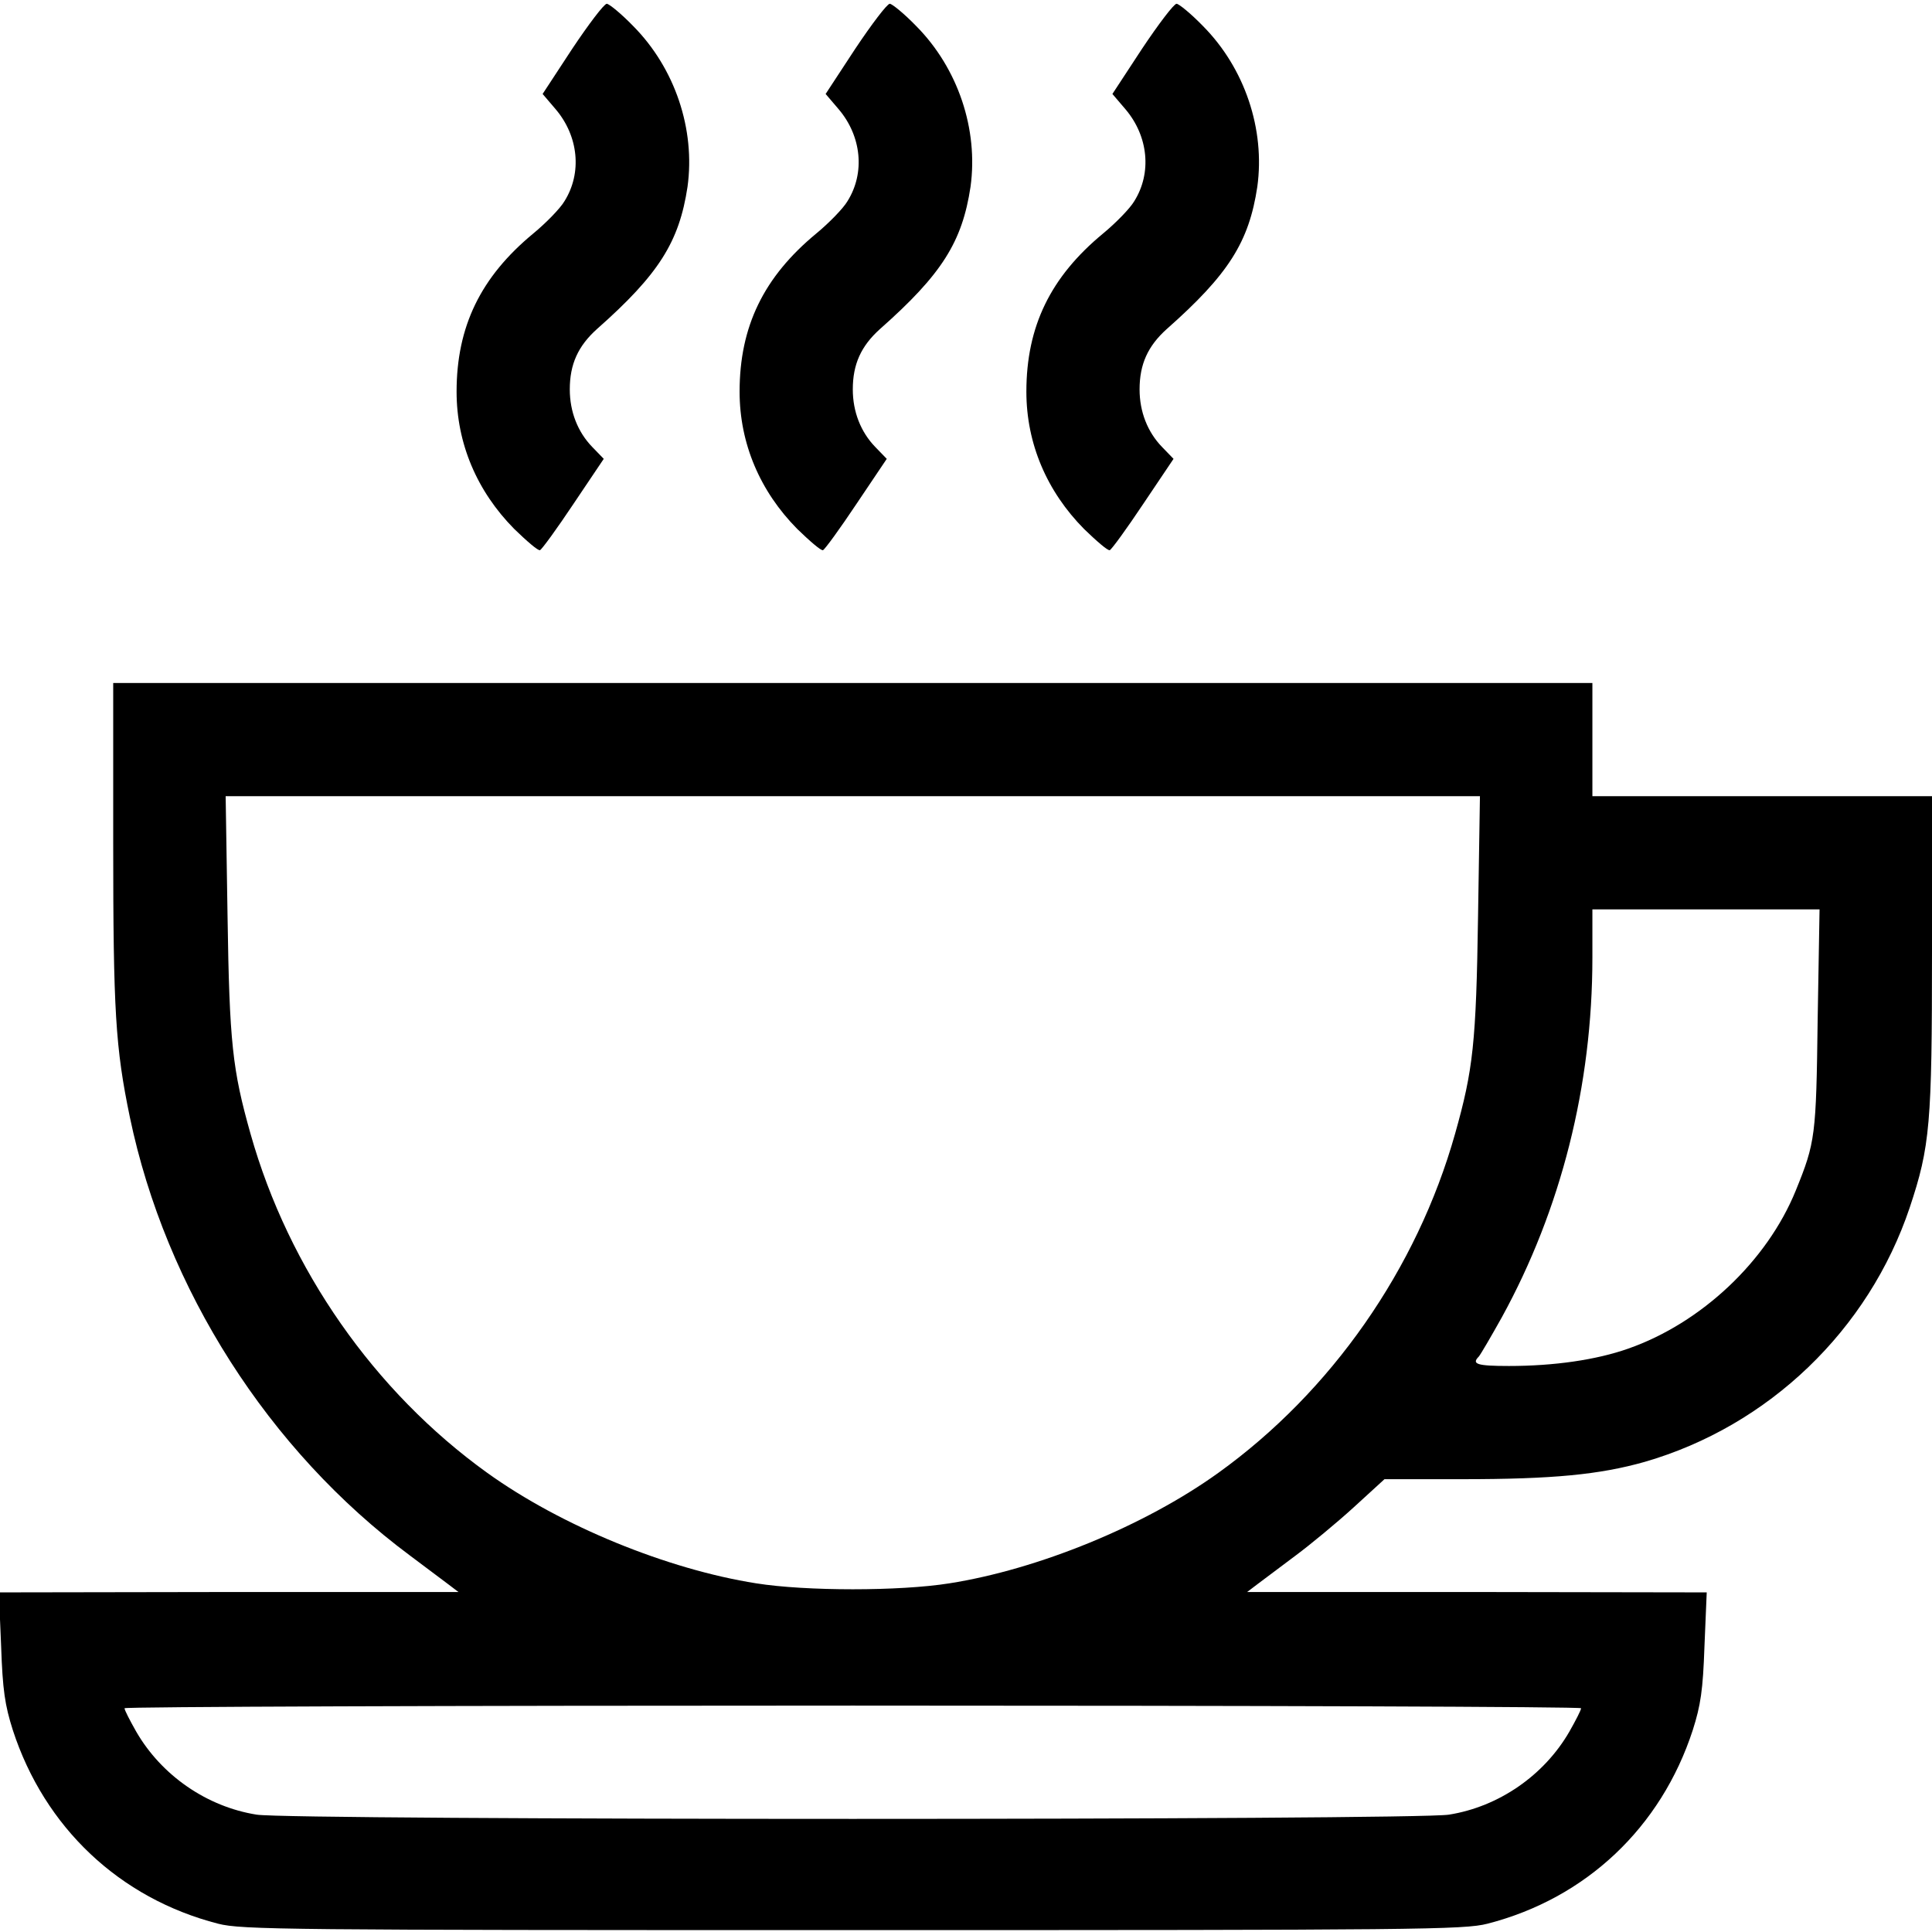 <?xml version="1.0" standalone="no"?>
<!DOCTYPE svg PUBLIC "-//W3C//DTD SVG 20010904//EN"
 "http://www.w3.org/TR/2001/REC-SVG-20010904/DTD/svg10.dtd">
<svg version="1.0" xmlns="http://www.w3.org/2000/svg"
 width="512pt" height="512pt" viewBox="0 0 512 512"
 preserveAspectRatio="xMidYMid meet">

<g transform="translate(0,512) scale(0.1,-0.1)"
fill="#000000" stroke="none">
<path d="M1516 4990 l-78 -119 35 -41 c60 -71 70 -168 23 -243 -11 -19 -49
-58 -83 -86 -139 -115 -203 -246 -203 -419 0 -137 54 -264 153 -364 33 -32 63
-58 68 -56 5 2 45 57 89 123 l80 119 -30 31 c-39 40 -60 94 -60 153 0 67 22
115 72 160 164 145 218 231 240 377 21 152 -33 314 -144 426 -32 33 -64 59
-70 59 -7 0 -48 -54 -92 -120z"/>
<path d="M2266 4990 l-78 -119 35 -41 c60 -71 70 -168 23 -243 -11 -19 -49
-58 -83 -86 -139 -115 -203 -246 -203 -419 0 -137 54 -264 153 -364 33 -32 63
-58 68 -56 5 2 45 57 89 123 l80 119 -30 31 c-39 40 -60 94 -60 153 0 67 22
115 72 160 164 145 218 231 240 377 21 152 -33 314 -144 426 -32 33 -64 59
-70 59 -7 0 -48 -54 -92 -120z"/>
<path d="M3026 4990 l-78 -119 35 -41 c60 -71 70 -168 23 -243 -11 -19 -49
-58 -83 -86 -139 -115 -203 -246 -203 -419 0 -137 54 -264 153 -364 33 -32 63
-58 68 -56 5 2 45 57 89 123 l80 119 -30 31 c-39 40 -60 94 -60 153 0 67 22
115 72 160 164 145 218 231 240 377 21 152 -33 314 -144 426 -32 33 -64 59
-70 59 -7 0 -48 -54 -92 -120z"/>
<path d="M300 2888 c0 -449 6 -544 44 -728 95 -456 368 -884 742 -1162 39 -29
84 -63 100 -75 l29 -22 -609 0 -609 -1 6 -143 c4 -116 10 -156 31 -222 84
-258 283 -446 544 -513 62 -16 183 -17 1682 -17 1499 0 1620 1 1682 17 261 67
460 255 544 513 21 66 27 106 31 222 l6 143 -609 1 -609 0 29 22 c16 12 61 46
100 75 39 29 108 86 153 127 l82 75 206 0 c240 0 364 12 484 46 328 95 593
349 702 674 54 162 59 222 59 678 l0 412 -450 0 -450 0 0 150 0 150 -1960 0
-1960 0 0 -422z m3617 -195 c-5 -337 -13 -408 -61 -578 -101 -358 -328 -683
-627 -898 -196 -141 -478 -256 -713 -293 -132 -21 -380 -21 -512 0 -235 37
-517 152 -713 293 -299 215 -526 540 -627 898 -48 170 -56 241 -61 578 l-5
317 1662 0 1662 0 -5 -317z m900 -275 c-4 -309 -6 -325 -58 -453 -76 -187
-250 -351 -444 -419 -85 -30 -197 -46 -316 -46 -85 0 -100 5 -80 25 5 6 32 52
61 104 157 286 240 614 240 953 l0 128 301 0 301 0 -5 -292z m-627 -1825 c0
-5 -14 -32 -31 -62 -67 -116 -187 -199 -319 -220 -90 -15 -3070 -15 -3160 0
-132 21 -252 104 -319 220 -17 30 -31 57 -31 62 0 4 868 7 1930 7 1062 0 1930
-3 1930 -7z"/>
</g>
</svg>
